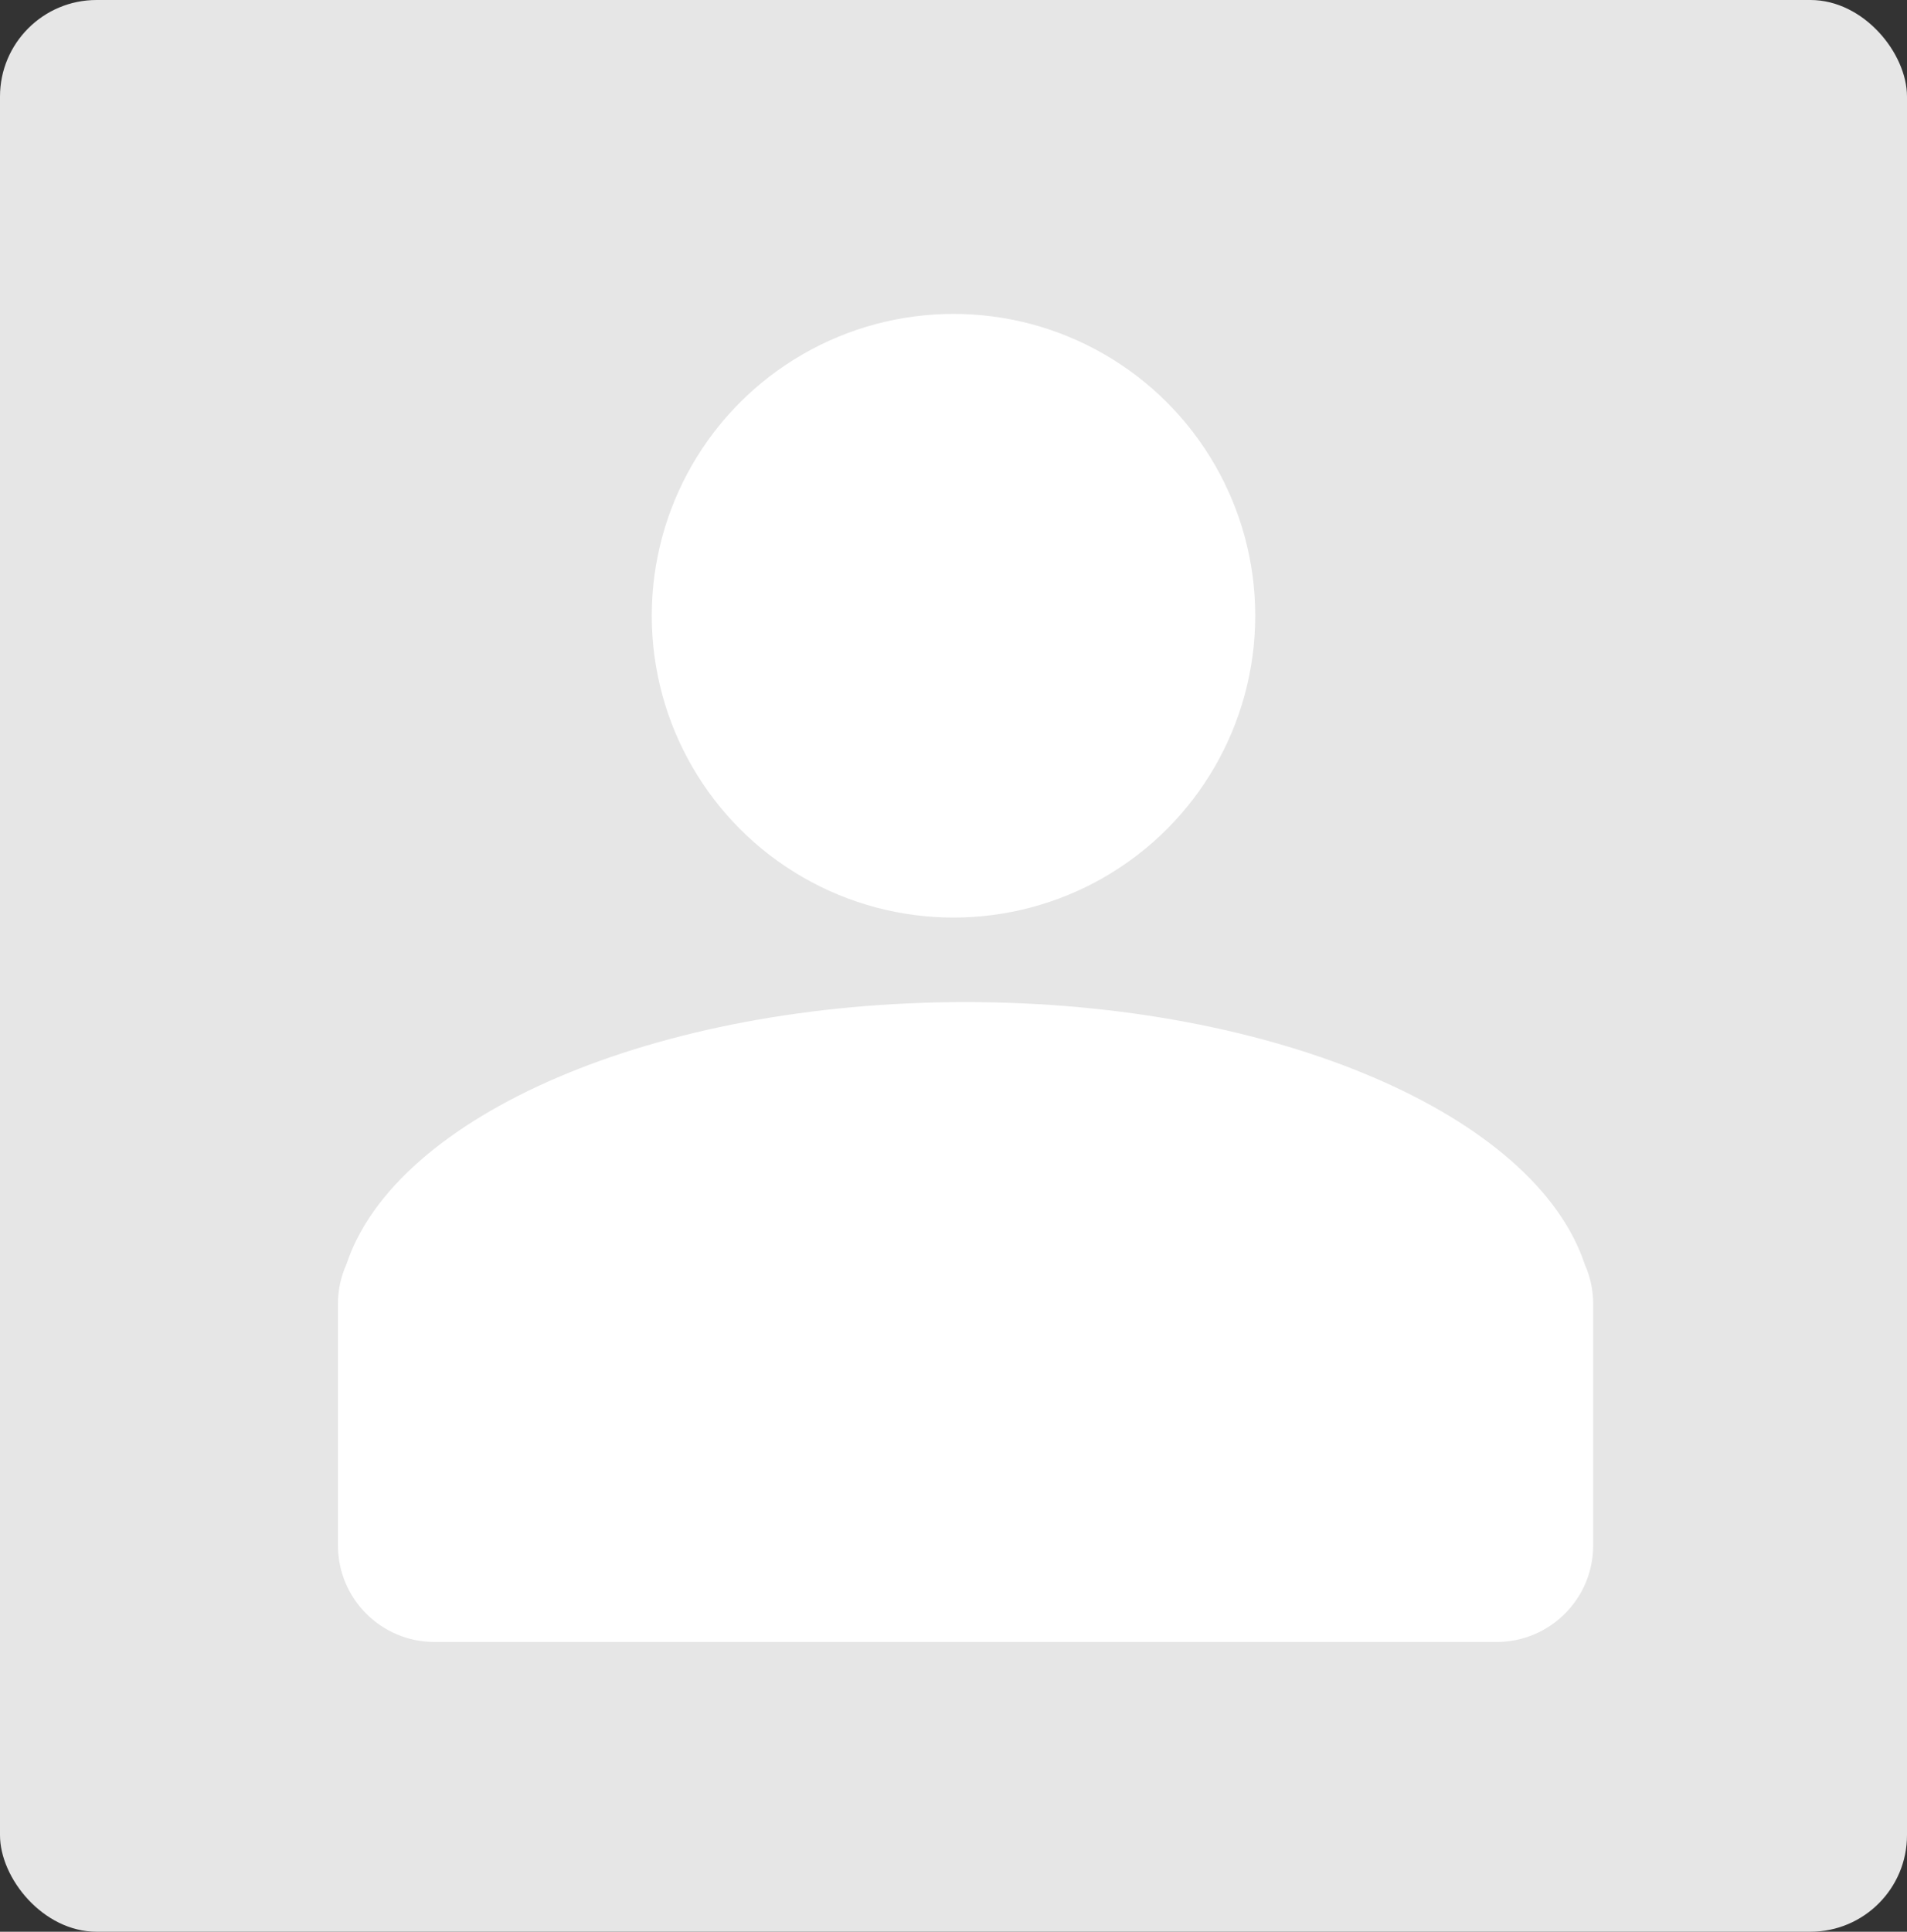 <?xml version="1.0" encoding="utf-8"?>
<svg xmlns="http://www.w3.org/2000/svg" height="80px" version="1.1" viewBox="0 0 79 80" width="79px">
    <rect x="0" y="0" width="79" height="80" fill="#333333" stroke="none"/>
    <title>Empty Avatar</title>
    <g fill="none" fill-rule="evenodd" id="Projektportfolio-(fertig)" stroke="none" stroke-width="1">
        <g id="Projektportfolio" transform="translate(-799, -5427)">
            <g id="Empty-Avatar" transform="translate(799, 5427)">
                <rect fill="#E6E6E6" height="80" id="Rectangle" rx="4" width="79" x="0" y="0"/>
                <path d="M40,41.5 C52.903,41.5 63.61,46.199 65.65,52.361 C65.875,52.861 66,53.416 66,54 L66,64 C66,66.209 64.209,68 62,68 L18,68 C15.791,68 14,66.209 14,64 L14,54 C14,53.416 14.125,52.861 14.35,52.361 C16.39,46.199 27.097,41.5 40,41.5 Z" fill="#FFFFFF" id="Combined-Shape"/>
                <circle cx="39.5" cy="25.5" fill="#FFFFFF" id="Oval" r="12.5"/>
            </g>
        </g>
    </g>
</svg>